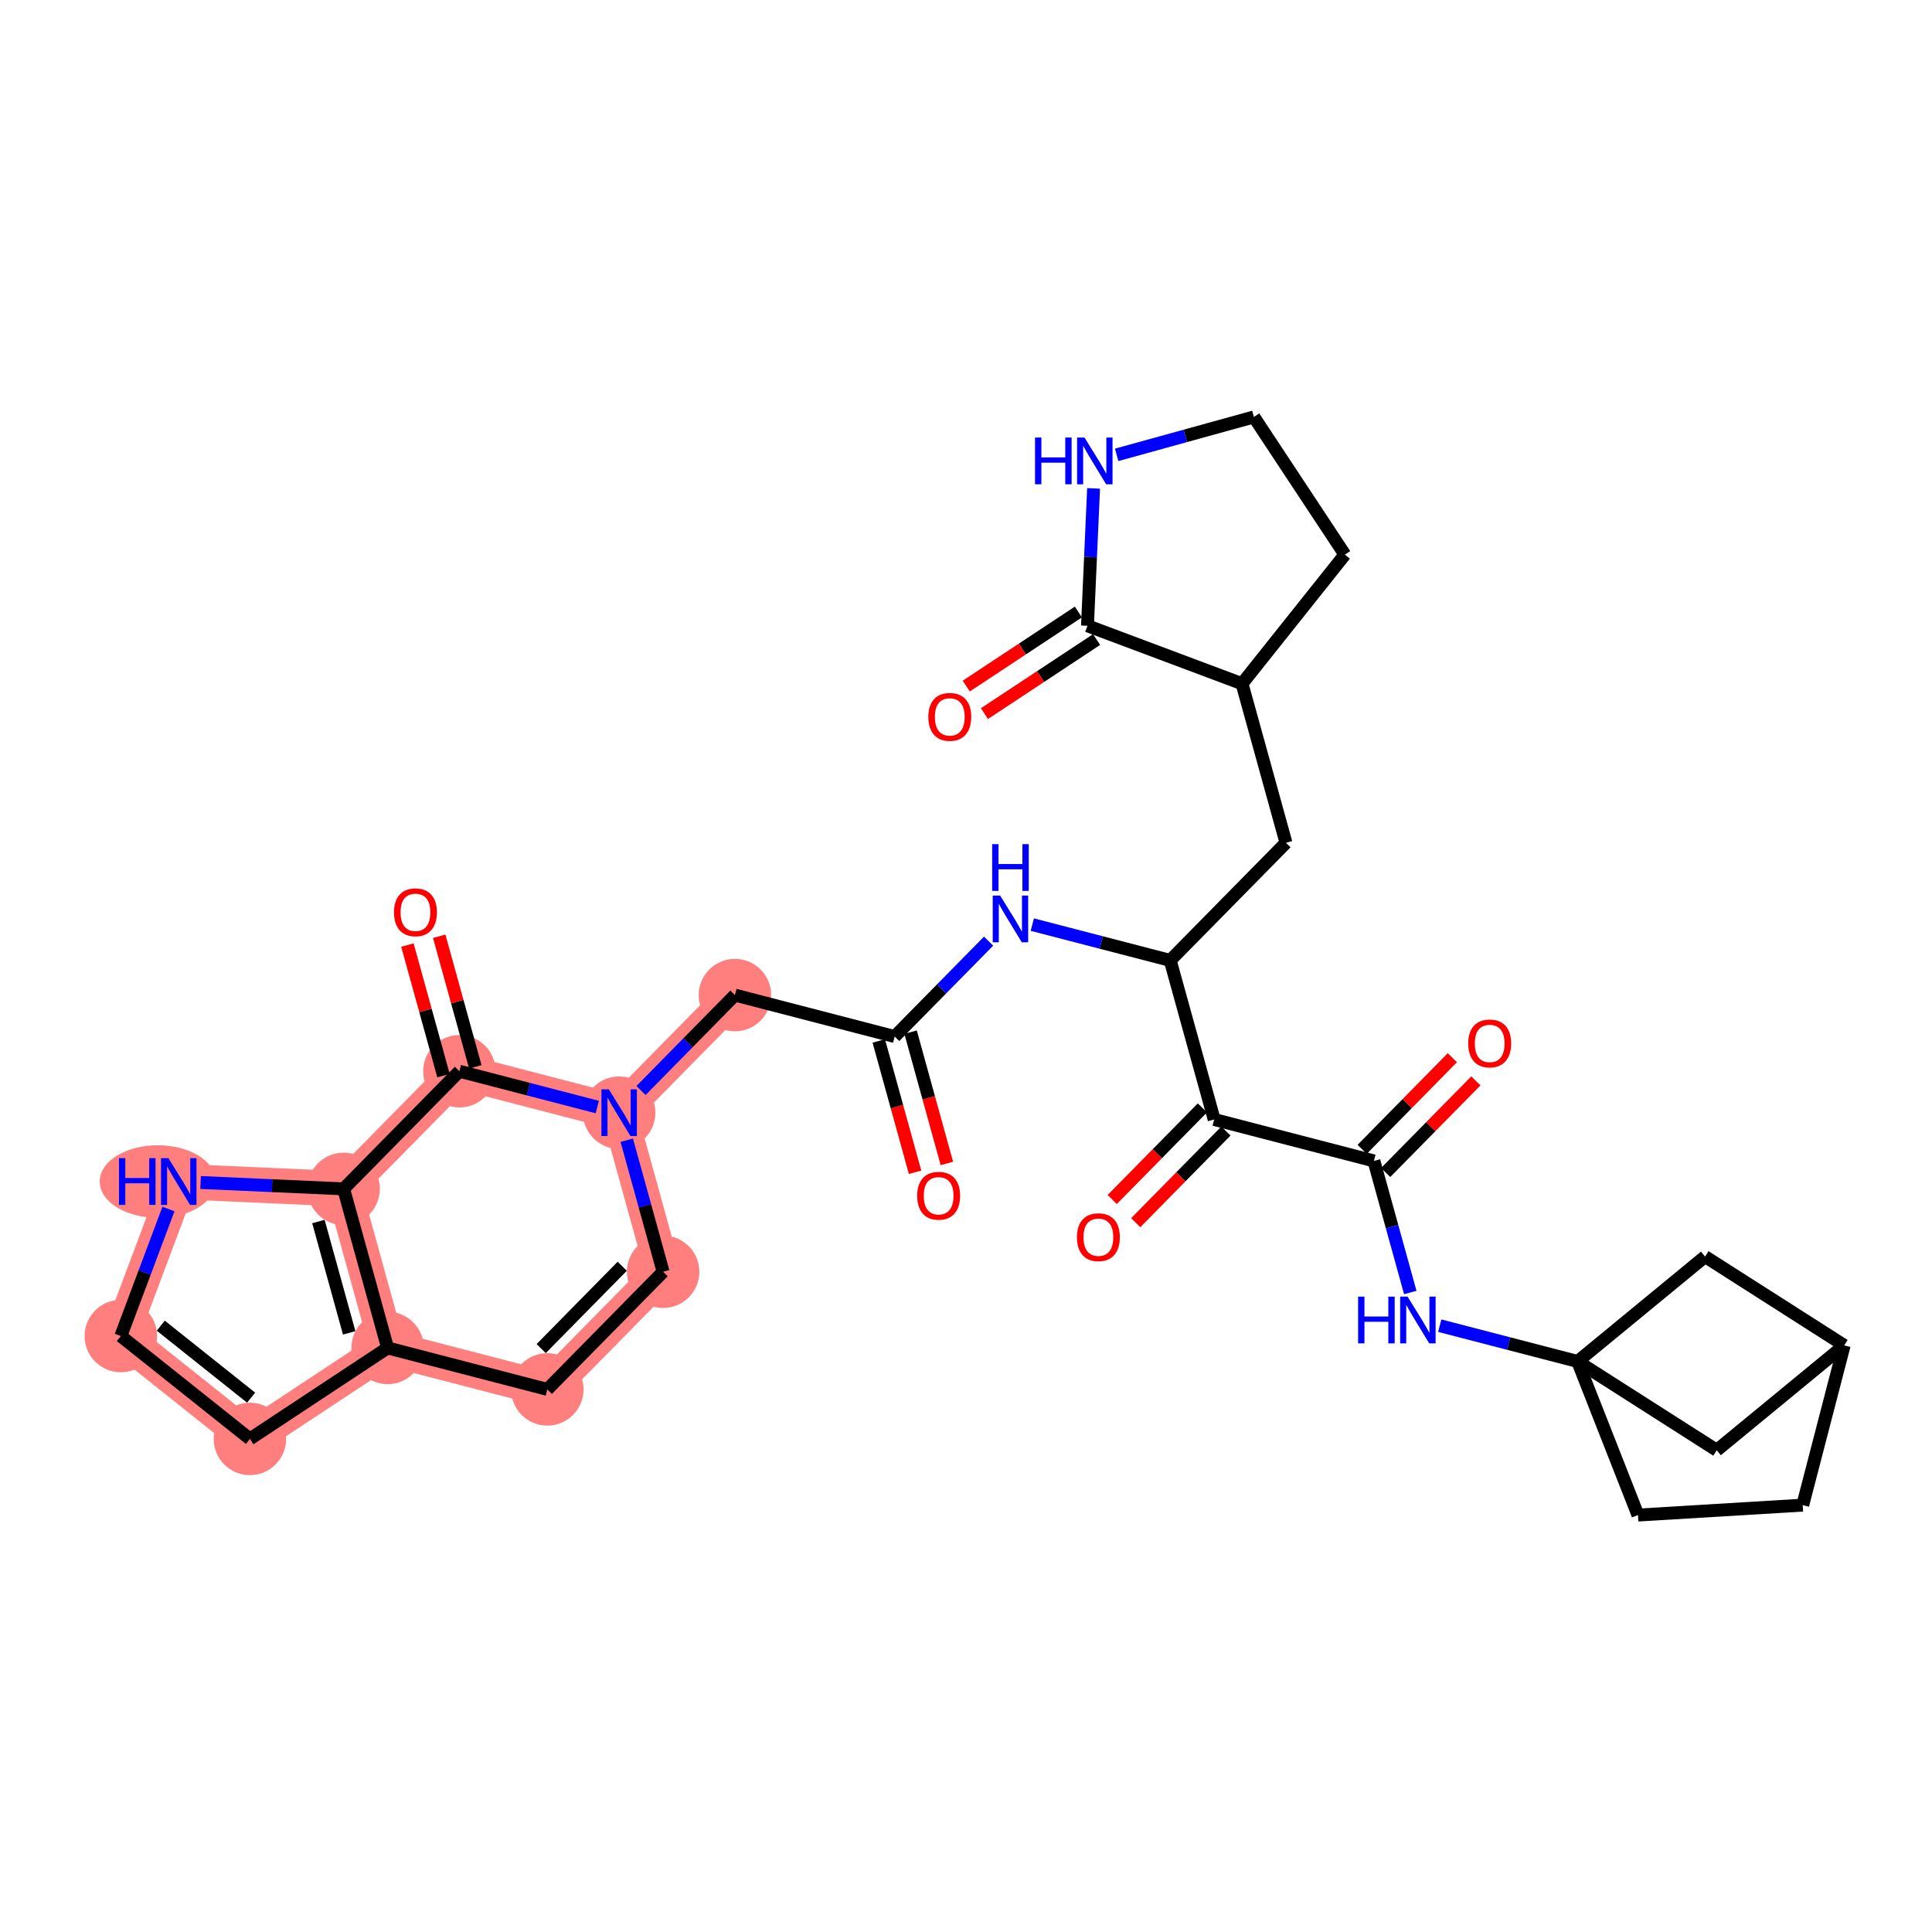 <?xml version='1.0' encoding='iso-8859-1'?>
<svg version='1.1' baseProfile='full'
              xmlns='http://www.w3.org/2000/svg'
                      xmlns:rdkit='http://www.rdkit.org/xml'
                      xmlns:xlink='http://www.w3.org/1999/xlink'
                  xml:space='preserve'
width='300px' height='300px' viewBox='0 0 300 300'>
<!-- END OF HEADER -->
<rect style='opacity:1.0;fill:#FFFFFF;stroke:none' width='300' height='300' x='0' y='0'> </rect>
<rect style='opacity:1.0;fill:#FFFFFF;stroke:none' width='300' height='300' x='0' y='0'> </rect>
<path d='M 114.12,154.517 L 96.142,172.78' style='fill:none;fill-rule:evenodd;stroke:#FF7F7F;stroke-width:5.5px;stroke-linecap:butt;stroke-linejoin:miter;stroke-opacity:1' />
<path d='M 96.142,172.78 L 102.969,197.481' style='fill:none;fill-rule:evenodd;stroke:#FF7F7F;stroke-width:5.5px;stroke-linecap:butt;stroke-linejoin:miter;stroke-opacity:1' />
<path d='M 96.142,172.78 L 71.337,166.343' style='fill:none;fill-rule:evenodd;stroke:#FF7F7F;stroke-width:5.5px;stroke-linecap:butt;stroke-linejoin:miter;stroke-opacity:1' />
<path d='M 102.969,197.481 L 84.991,215.744' style='fill:none;fill-rule:evenodd;stroke:#FF7F7F;stroke-width:5.5px;stroke-linecap:butt;stroke-linejoin:miter;stroke-opacity:1' />
<path d='M 84.991,215.744 L 60.186,209.307' style='fill:none;fill-rule:evenodd;stroke:#FF7F7F;stroke-width:5.5px;stroke-linecap:butt;stroke-linejoin:miter;stroke-opacity:1' />
<path d='M 60.186,209.307 L 38.804,223.433' style='fill:none;fill-rule:evenodd;stroke:#FF7F7F;stroke-width:5.5px;stroke-linecap:butt;stroke-linejoin:miter;stroke-opacity:1' />
<path d='M 60.186,209.307 L 53.359,184.606' style='fill:none;fill-rule:evenodd;stroke:#FF7F7F;stroke-width:5.5px;stroke-linecap:butt;stroke-linejoin:miter;stroke-opacity:1' />
<path d='M 38.804,223.433 L 18.762,207.462' style='fill:none;fill-rule:evenodd;stroke:#FF7F7F;stroke-width:5.5px;stroke-linecap:butt;stroke-linejoin:miter;stroke-opacity:1' />
<path d='M 18.762,207.462 L 27.757,183.466' style='fill:none;fill-rule:evenodd;stroke:#FF7F7F;stroke-width:5.5px;stroke-linecap:butt;stroke-linejoin:miter;stroke-opacity:1' />
<path d='M 27.757,183.466 L 53.359,184.606' style='fill:none;fill-rule:evenodd;stroke:#FF7F7F;stroke-width:5.5px;stroke-linecap:butt;stroke-linejoin:miter;stroke-opacity:1' />
<path d='M 53.359,184.606 L 71.337,166.343' style='fill:none;fill-rule:evenodd;stroke:#FF7F7F;stroke-width:5.5px;stroke-linecap:butt;stroke-linejoin:miter;stroke-opacity:1' />
<ellipse cx='114.12' cy='154.517' rx='5.125' ry='5.125'  style='fill:#FF7F7F;fill-rule:evenodd;stroke:#FF7F7F;stroke-width:1.0px;stroke-linecap:butt;stroke-linejoin:miter;stroke-opacity:1' />
<ellipse cx='96.142' cy='172.78' rx='5.125' ry='5.132'  style='fill:#FF7F7F;fill-rule:evenodd;stroke:#FF7F7F;stroke-width:1.0px;stroke-linecap:butt;stroke-linejoin:miter;stroke-opacity:1' />
<ellipse cx='102.969' cy='197.481' rx='5.125' ry='5.125'  style='fill:#FF7F7F;fill-rule:evenodd;stroke:#FF7F7F;stroke-width:1.0px;stroke-linecap:butt;stroke-linejoin:miter;stroke-opacity:1' />
<ellipse cx='84.991' cy='215.744' rx='5.125' ry='5.125'  style='fill:#FF7F7F;fill-rule:evenodd;stroke:#FF7F7F;stroke-width:1.0px;stroke-linecap:butt;stroke-linejoin:miter;stroke-opacity:1' />
<ellipse cx='60.186' cy='209.307' rx='5.125' ry='5.125'  style='fill:#FF7F7F;fill-rule:evenodd;stroke:#FF7F7F;stroke-width:1.0px;stroke-linecap:butt;stroke-linejoin:miter;stroke-opacity:1' />
<ellipse cx='38.804' cy='223.433' rx='5.125' ry='5.125'  style='fill:#FF7F7F;fill-rule:evenodd;stroke:#FF7F7F;stroke-width:1.0px;stroke-linecap:butt;stroke-linejoin:miter;stroke-opacity:1' />
<ellipse cx='18.762' cy='207.462' rx='5.125' ry='5.125'  style='fill:#FF7F7F;fill-rule:evenodd;stroke:#FF7F7F;stroke-width:1.0px;stroke-linecap:butt;stroke-linejoin:miter;stroke-opacity:1' />
<ellipse cx='24.492' cy='183.466' rx='8.51' ry='5.132'  style='fill:#FF7F7F;fill-rule:evenodd;stroke:#FF7F7F;stroke-width:1.0px;stroke-linecap:butt;stroke-linejoin:miter;stroke-opacity:1' />
<ellipse cx='53.359' cy='184.606' rx='5.125' ry='5.125'  style='fill:#FF7F7F;fill-rule:evenodd;stroke:#FF7F7F;stroke-width:1.0px;stroke-linecap:butt;stroke-linejoin:miter;stroke-opacity:1' />
<ellipse cx='71.337' cy='166.343' rx='5.125' ry='5.125'  style='fill:#FF7F7F;fill-rule:evenodd;stroke:#FF7F7F;stroke-width:1.0px;stroke-linecap:butt;stroke-linejoin:miter;stroke-opacity:1' />
<path class='bond-0 atom-0 atom-1' d='M 147.031,180.663 L 144.213,170.467' style='fill:none;fill-rule:evenodd;stroke:#FF0000;stroke-width:2.0px;stroke-linecap:butt;stroke-linejoin:miter;stroke-opacity:1' />
<path class='bond-0 atom-0 atom-1' d='M 144.213,170.467 L 141.395,160.272' style='fill:none;fill-rule:evenodd;stroke:#000000;stroke-width:2.0px;stroke-linecap:butt;stroke-linejoin:miter;stroke-opacity:1' />
<path class='bond-0 atom-0 atom-1' d='M 142.091,182.028 L 139.273,171.833' style='fill:none;fill-rule:evenodd;stroke:#FF0000;stroke-width:2.0px;stroke-linecap:butt;stroke-linejoin:miter;stroke-opacity:1' />
<path class='bond-0 atom-0 atom-1' d='M 139.273,171.833 L 136.455,161.638' style='fill:none;fill-rule:evenodd;stroke:#000000;stroke-width:2.0px;stroke-linecap:butt;stroke-linejoin:miter;stroke-opacity:1' />
<path class='bond-1 atom-1 atom-2' d='M 138.925,160.955 L 114.12,154.517' style='fill:none;fill-rule:evenodd;stroke:#000000;stroke-width:2.0px;stroke-linecap:butt;stroke-linejoin:miter;stroke-opacity:1' />
<path class='bond-12 atom-1 atom-13' d='M 138.925,160.955 L 146.217,153.547' style='fill:none;fill-rule:evenodd;stroke:#000000;stroke-width:2.0px;stroke-linecap:butt;stroke-linejoin:miter;stroke-opacity:1' />
<path class='bond-12 atom-1 atom-13' d='M 146.217,153.547 L 153.51,146.139' style='fill:none;fill-rule:evenodd;stroke:#0000FF;stroke-width:2.0px;stroke-linecap:butt;stroke-linejoin:miter;stroke-opacity:1' />
<path class='bond-2 atom-2 atom-3' d='M 114.12,154.517 L 106.827,161.925' style='fill:none;fill-rule:evenodd;stroke:#000000;stroke-width:2.0px;stroke-linecap:butt;stroke-linejoin:miter;stroke-opacity:1' />
<path class='bond-2 atom-2 atom-3' d='M 106.827,161.925 L 99.535,169.334' style='fill:none;fill-rule:evenodd;stroke:#0000FF;stroke-width:2.0px;stroke-linecap:butt;stroke-linejoin:miter;stroke-opacity:1' />
<path class='bond-3 atom-3 atom-4' d='M 97.322,177.05 L 100.146,187.266' style='fill:none;fill-rule:evenodd;stroke:#0000FF;stroke-width:2.0px;stroke-linecap:butt;stroke-linejoin:miter;stroke-opacity:1' />
<path class='bond-3 atom-3 atom-4' d='M 100.146,187.266 L 102.969,197.481' style='fill:none;fill-rule:evenodd;stroke:#000000;stroke-width:2.0px;stroke-linecap:butt;stroke-linejoin:miter;stroke-opacity:1' />
<path class='bond-32 atom-11 atom-3' d='M 71.337,166.343 L 82.043,169.121' style='fill:none;fill-rule:evenodd;stroke:#000000;stroke-width:2.0px;stroke-linecap:butt;stroke-linejoin:miter;stroke-opacity:1' />
<path class='bond-32 atom-11 atom-3' d='M 82.043,169.121 L 92.749,171.9' style='fill:none;fill-rule:evenodd;stroke:#0000FF;stroke-width:2.0px;stroke-linecap:butt;stroke-linejoin:miter;stroke-opacity:1' />
<path class='bond-4 atom-4 atom-5' d='M 102.969,197.481 L 84.991,215.744' style='fill:none;fill-rule:evenodd;stroke:#000000;stroke-width:2.0px;stroke-linecap:butt;stroke-linejoin:miter;stroke-opacity:1' />
<path class='bond-4 atom-4 atom-5' d='M 96.62,196.625 L 84.035,209.409' style='fill:none;fill-rule:evenodd;stroke:#000000;stroke-width:2.0px;stroke-linecap:butt;stroke-linejoin:miter;stroke-opacity:1' />
<path class='bond-5 atom-5 atom-6' d='M 84.991,215.744 L 60.186,209.307' style='fill:none;fill-rule:evenodd;stroke:#000000;stroke-width:2.0px;stroke-linecap:butt;stroke-linejoin:miter;stroke-opacity:1' />
<path class='bond-6 atom-6 atom-7' d='M 60.186,209.307 L 38.804,223.433' style='fill:none;fill-rule:evenodd;stroke:#000000;stroke-width:2.0px;stroke-linecap:butt;stroke-linejoin:miter;stroke-opacity:1' />
<path class='bond-35 atom-10 atom-6' d='M 53.359,184.606 L 60.186,209.307' style='fill:none;fill-rule:evenodd;stroke:#000000;stroke-width:2.0px;stroke-linecap:butt;stroke-linejoin:miter;stroke-opacity:1' />
<path class='bond-35 atom-10 atom-6' d='M 49.443,189.676 L 54.222,206.967' style='fill:none;fill-rule:evenodd;stroke:#000000;stroke-width:2.0px;stroke-linecap:butt;stroke-linejoin:miter;stroke-opacity:1' />
<path class='bond-7 atom-7 atom-8' d='M 38.804,223.433 L 18.762,207.462' style='fill:none;fill-rule:evenodd;stroke:#000000;stroke-width:2.0px;stroke-linecap:butt;stroke-linejoin:miter;stroke-opacity:1' />
<path class='bond-7 atom-7 atom-8' d='M 38.992,217.029 L 24.962,205.849' style='fill:none;fill-rule:evenodd;stroke:#000000;stroke-width:2.0px;stroke-linecap:butt;stroke-linejoin:miter;stroke-opacity:1' />
<path class='bond-8 atom-8 atom-9' d='M 18.762,207.462 L 22.459,197.599' style='fill:none;fill-rule:evenodd;stroke:#000000;stroke-width:2.0px;stroke-linecap:butt;stroke-linejoin:miter;stroke-opacity:1' />
<path class='bond-8 atom-8 atom-9' d='M 22.459,197.599 L 26.157,187.735' style='fill:none;fill-rule:evenodd;stroke:#0000FF;stroke-width:2.0px;stroke-linecap:butt;stroke-linejoin:miter;stroke-opacity:1' />
<path class='bond-9 atom-9 atom-10' d='M 31.15,183.617 L 42.255,184.111' style='fill:none;fill-rule:evenodd;stroke:#0000FF;stroke-width:2.0px;stroke-linecap:butt;stroke-linejoin:miter;stroke-opacity:1' />
<path class='bond-9 atom-9 atom-10' d='M 42.255,184.111 L 53.359,184.606' style='fill:none;fill-rule:evenodd;stroke:#000000;stroke-width:2.0px;stroke-linecap:butt;stroke-linejoin:miter;stroke-opacity:1' />
<path class='bond-10 atom-10 atom-11' d='M 53.359,184.606 L 71.337,166.343' style='fill:none;fill-rule:evenodd;stroke:#000000;stroke-width:2.0px;stroke-linecap:butt;stroke-linejoin:miter;stroke-opacity:1' />
<path class='bond-11 atom-11 atom-12' d='M 73.807,165.66 L 71.004,155.521' style='fill:none;fill-rule:evenodd;stroke:#000000;stroke-width:2.0px;stroke-linecap:butt;stroke-linejoin:miter;stroke-opacity:1' />
<path class='bond-11 atom-11 atom-12' d='M 71.004,155.521 L 68.202,145.382' style='fill:none;fill-rule:evenodd;stroke:#FF0000;stroke-width:2.0px;stroke-linecap:butt;stroke-linejoin:miter;stroke-opacity:1' />
<path class='bond-11 atom-11 atom-12' d='M 68.867,167.025 L 66.064,156.887' style='fill:none;fill-rule:evenodd;stroke:#000000;stroke-width:2.0px;stroke-linecap:butt;stroke-linejoin:miter;stroke-opacity:1' />
<path class='bond-11 atom-11 atom-12' d='M 66.064,156.887 L 63.262,146.748' style='fill:none;fill-rule:evenodd;stroke:#FF0000;stroke-width:2.0px;stroke-linecap:butt;stroke-linejoin:miter;stroke-opacity:1' />
<path class='bond-13 atom-13 atom-14' d='M 160.296,143.572 L 171.002,146.351' style='fill:none;fill-rule:evenodd;stroke:#0000FF;stroke-width:2.0px;stroke-linecap:butt;stroke-linejoin:miter;stroke-opacity:1' />
<path class='bond-13 atom-13 atom-14' d='M 171.002,146.351 L 181.708,149.13' style='fill:none;fill-rule:evenodd;stroke:#000000;stroke-width:2.0px;stroke-linecap:butt;stroke-linejoin:miter;stroke-opacity:1' />
<path class='bond-14 atom-14 atom-15' d='M 181.708,149.13 L 199.686,130.867' style='fill:none;fill-rule:evenodd;stroke:#000000;stroke-width:2.0px;stroke-linecap:butt;stroke-linejoin:miter;stroke-opacity:1' />
<path class='bond-21 atom-14 atom-22' d='M 181.708,149.13 L 188.536,173.83' style='fill:none;fill-rule:evenodd;stroke:#000000;stroke-width:2.0px;stroke-linecap:butt;stroke-linejoin:miter;stroke-opacity:1' />
<path class='bond-15 atom-15 atom-16' d='M 199.686,130.867 L 192.859,106.166' style='fill:none;fill-rule:evenodd;stroke:#000000;stroke-width:2.0px;stroke-linecap:butt;stroke-linejoin:miter;stroke-opacity:1' />
<path class='bond-16 atom-16 atom-17' d='M 192.859,106.166 L 208.829,86.123' style='fill:none;fill-rule:evenodd;stroke:#000000;stroke-width:2.0px;stroke-linecap:butt;stroke-linejoin:miter;stroke-opacity:1' />
<path class='bond-33 atom-20 atom-16' d='M 168.862,97.17 L 192.859,106.166' style='fill:none;fill-rule:evenodd;stroke:#000000;stroke-width:2.0px;stroke-linecap:butt;stroke-linejoin:miter;stroke-opacity:1' />
<path class='bond-17 atom-17 atom-18' d='M 208.829,86.123 L 194.703,64.741' style='fill:none;fill-rule:evenodd;stroke:#000000;stroke-width:2.0px;stroke-linecap:butt;stroke-linejoin:miter;stroke-opacity:1' />
<path class='bond-18 atom-18 atom-19' d='M 194.703,64.741 L 184.049,67.686' style='fill:none;fill-rule:evenodd;stroke:#000000;stroke-width:2.0px;stroke-linecap:butt;stroke-linejoin:miter;stroke-opacity:1' />
<path class='bond-18 atom-18 atom-19' d='M 184.049,67.686 L 173.395,70.631' style='fill:none;fill-rule:evenodd;stroke:#0000FF;stroke-width:2.0px;stroke-linecap:butt;stroke-linejoin:miter;stroke-opacity:1' />
<path class='bond-19 atom-19 atom-20' d='M 169.812,75.838 L 169.337,86.504' style='fill:none;fill-rule:evenodd;stroke:#0000FF;stroke-width:2.0px;stroke-linecap:butt;stroke-linejoin:miter;stroke-opacity:1' />
<path class='bond-19 atom-19 atom-20' d='M 169.337,86.504 L 168.862,97.17' style='fill:none;fill-rule:evenodd;stroke:#000000;stroke-width:2.0px;stroke-linecap:butt;stroke-linejoin:miter;stroke-opacity:1' />
<path class='bond-20 atom-20 atom-21' d='M 167.45,95.032 L 158.745,100.783' style='fill:none;fill-rule:evenodd;stroke:#000000;stroke-width:2.0px;stroke-linecap:butt;stroke-linejoin:miter;stroke-opacity:1' />
<path class='bond-20 atom-20 atom-21' d='M 158.745,100.783 L 150.04,106.534' style='fill:none;fill-rule:evenodd;stroke:#FF0000;stroke-width:2.0px;stroke-linecap:butt;stroke-linejoin:miter;stroke-opacity:1' />
<path class='bond-20 atom-20 atom-21' d='M 170.275,99.309 L 161.57,105.06' style='fill:none;fill-rule:evenodd;stroke:#000000;stroke-width:2.0px;stroke-linecap:butt;stroke-linejoin:miter;stroke-opacity:1' />
<path class='bond-20 atom-20 atom-21' d='M 161.57,105.06 L 152.865,110.811' style='fill:none;fill-rule:evenodd;stroke:#FF0000;stroke-width:2.0px;stroke-linecap:butt;stroke-linejoin:miter;stroke-opacity:1' />
<path class='bond-22 atom-22 atom-23' d='M 186.709,172.033 L 179.706,179.147' style='fill:none;fill-rule:evenodd;stroke:#000000;stroke-width:2.0px;stroke-linecap:butt;stroke-linejoin:miter;stroke-opacity:1' />
<path class='bond-22 atom-22 atom-23' d='M 179.706,179.147 L 172.704,186.261' style='fill:none;fill-rule:evenodd;stroke:#FF0000;stroke-width:2.0px;stroke-linecap:butt;stroke-linejoin:miter;stroke-opacity:1' />
<path class='bond-22 atom-22 atom-23' d='M 190.362,175.628 L 183.359,182.742' style='fill:none;fill-rule:evenodd;stroke:#000000;stroke-width:2.0px;stroke-linecap:butt;stroke-linejoin:miter;stroke-opacity:1' />
<path class='bond-22 atom-22 atom-23' d='M 183.359,182.742 L 176.356,189.856' style='fill:none;fill-rule:evenodd;stroke:#FF0000;stroke-width:2.0px;stroke-linecap:butt;stroke-linejoin:miter;stroke-opacity:1' />
<path class='bond-23 atom-22 atom-24' d='M 188.536,173.83 L 213.341,180.268' style='fill:none;fill-rule:evenodd;stroke:#000000;stroke-width:2.0px;stroke-linecap:butt;stroke-linejoin:miter;stroke-opacity:1' />
<path class='bond-24 atom-24 atom-25' d='M 215.167,182.066 L 222.17,174.952' style='fill:none;fill-rule:evenodd;stroke:#000000;stroke-width:2.0px;stroke-linecap:butt;stroke-linejoin:miter;stroke-opacity:1' />
<path class='bond-24 atom-24 atom-25' d='M 222.17,174.952 L 229.173,167.838' style='fill:none;fill-rule:evenodd;stroke:#FF0000;stroke-width:2.0px;stroke-linecap:butt;stroke-linejoin:miter;stroke-opacity:1' />
<path class='bond-24 atom-24 atom-25' d='M 211.514,178.47 L 218.517,171.356' style='fill:none;fill-rule:evenodd;stroke:#000000;stroke-width:2.0px;stroke-linecap:butt;stroke-linejoin:miter;stroke-opacity:1' />
<path class='bond-24 atom-24 atom-25' d='M 218.517,171.356 L 225.52,164.243' style='fill:none;fill-rule:evenodd;stroke:#FF0000;stroke-width:2.0px;stroke-linecap:butt;stroke-linejoin:miter;stroke-opacity:1' />
<path class='bond-25 atom-24 atom-26' d='M 213.341,180.268 L 216.164,190.484' style='fill:none;fill-rule:evenodd;stroke:#000000;stroke-width:2.0px;stroke-linecap:butt;stroke-linejoin:miter;stroke-opacity:1' />
<path class='bond-25 atom-24 atom-26' d='M 216.164,190.484 L 218.988,200.7' style='fill:none;fill-rule:evenodd;stroke:#0000FF;stroke-width:2.0px;stroke-linecap:butt;stroke-linejoin:miter;stroke-opacity:1' />
<path class='bond-26 atom-26 atom-27' d='M 223.561,205.85 L 234.267,208.628' style='fill:none;fill-rule:evenodd;stroke:#0000FF;stroke-width:2.0px;stroke-linecap:butt;stroke-linejoin:miter;stroke-opacity:1' />
<path class='bond-26 atom-26 atom-27' d='M 234.267,208.628 L 244.973,211.407' style='fill:none;fill-rule:evenodd;stroke:#000000;stroke-width:2.0px;stroke-linecap:butt;stroke-linejoin:miter;stroke-opacity:1' />
<path class='bond-27 atom-27 atom-28' d='M 244.973,211.407 L 254.345,235.259' style='fill:none;fill-rule:evenodd;stroke:#000000;stroke-width:2.0px;stroke-linecap:butt;stroke-linejoin:miter;stroke-opacity:1' />
<path class='bond-34 atom-31 atom-27' d='M 264.762,195.123 L 244.973,211.407' style='fill:none;fill-rule:evenodd;stroke:#000000;stroke-width:2.0px;stroke-linecap:butt;stroke-linejoin:miter;stroke-opacity:1' />
<path class='bond-36 atom-32 atom-27' d='M 266.575,225.195 L 244.973,211.407' style='fill:none;fill-rule:evenodd;stroke:#000000;stroke-width:2.0px;stroke-linecap:butt;stroke-linejoin:miter;stroke-opacity:1' />
<path class='bond-28 atom-28 atom-29' d='M 254.345,235.259 L 279.926,233.716' style='fill:none;fill-rule:evenodd;stroke:#000000;stroke-width:2.0px;stroke-linecap:butt;stroke-linejoin:miter;stroke-opacity:1' />
<path class='bond-29 atom-29 atom-30' d='M 279.926,233.716 L 286.364,208.911' style='fill:none;fill-rule:evenodd;stroke:#000000;stroke-width:2.0px;stroke-linecap:butt;stroke-linejoin:miter;stroke-opacity:1' />
<path class='bond-30 atom-30 atom-31' d='M 286.364,208.911 L 264.762,195.123' style='fill:none;fill-rule:evenodd;stroke:#000000;stroke-width:2.0px;stroke-linecap:butt;stroke-linejoin:miter;stroke-opacity:1' />
<path class='bond-31 atom-30 atom-32' d='M 286.364,208.911 L 266.575,225.195' style='fill:none;fill-rule:evenodd;stroke:#000000;stroke-width:2.0px;stroke-linecap:butt;stroke-linejoin:miter;stroke-opacity:1' />
<path  class='atom-0' d='M 142.421 185.676
Q 142.421 183.934, 143.282 182.96
Q 144.143 181.986, 145.752 181.986
Q 147.362 181.986, 148.223 182.96
Q 149.084 183.934, 149.084 185.676
Q 149.084 187.439, 148.213 188.444
Q 147.341 189.438, 145.752 189.438
Q 144.153 189.438, 143.282 188.444
Q 142.421 187.45, 142.421 185.676
M 145.752 188.618
Q 146.859 188.618, 147.454 187.88
Q 148.059 187.132, 148.059 185.676
Q 148.059 184.251, 147.454 183.534
Q 146.859 182.806, 145.752 182.806
Q 144.645 182.806, 144.041 183.524
Q 143.446 184.241, 143.446 185.676
Q 143.446 187.142, 144.041 187.88
Q 144.645 188.618, 145.752 188.618
' fill='#FF0000'/>
<path  class='atom-3' d='M 94.538 169.152
L 96.916 172.996
Q 97.152 173.375, 97.531 174.062
Q 97.91 174.749, 97.931 174.79
L 97.931 169.152
L 98.894 169.152
L 98.894 176.409
L 97.9 176.409
L 95.347 172.206
Q 95.05 171.714, 94.732 171.15
Q 94.425 170.587, 94.333 170.412
L 94.333 176.409
L 93.39 176.409
L 93.39 169.152
L 94.538 169.152
' fill='#0000FF'/>
<path  class='atom-9' d='M 18.475 179.837
L 19.459 179.837
L 19.459 182.923
L 23.17 182.923
L 23.17 179.837
L 24.154 179.837
L 24.154 187.095
L 23.17 187.095
L 23.17 183.743
L 19.459 183.743
L 19.459 187.095
L 18.475 187.095
L 18.475 179.837
' fill='#0000FF'/>
<path  class='atom-9' d='M 26.153 179.837
L 28.531 183.681
Q 28.767 184.06, 29.146 184.747
Q 29.525 185.434, 29.546 185.475
L 29.546 179.837
L 30.509 179.837
L 30.509 187.095
L 29.515 187.095
L 26.963 182.892
Q 26.665 182.4, 26.348 181.836
Q 26.04 181.272, 25.948 181.098
L 25.948 187.095
L 25.005 187.095
L 25.005 179.837
L 26.153 179.837
' fill='#0000FF'/>
<path  class='atom-12' d='M 61.178 141.662
Q 61.178 139.92, 62.039 138.946
Q 62.9 137.972, 64.509 137.972
Q 66.119 137.972, 66.98 138.946
Q 67.841 139.92, 67.841 141.662
Q 67.841 143.425, 66.969 144.43
Q 66.098 145.424, 64.509 145.424
Q 62.91 145.424, 62.039 144.43
Q 61.178 143.436, 61.178 141.662
M 64.509 144.604
Q 65.616 144.604, 66.211 143.866
Q 66.816 143.118, 66.816 141.662
Q 66.816 140.237, 66.211 139.52
Q 65.616 138.792, 64.509 138.792
Q 63.402 138.792, 62.797 139.51
Q 62.203 140.227, 62.203 141.662
Q 62.203 143.128, 62.797 143.866
Q 63.402 144.604, 64.509 144.604
' fill='#FF0000'/>
<path  class='atom-13' d='M 155.299 139.063
L 157.677 142.907
Q 157.913 143.286, 158.292 143.973
Q 158.671 144.66, 158.692 144.701
L 158.692 139.063
L 159.655 139.063
L 159.655 146.321
L 158.661 146.321
L 156.108 142.118
Q 155.811 141.626, 155.493 141.062
Q 155.186 140.498, 155.094 140.324
L 155.094 146.321
L 154.151 146.321
L 154.151 139.063
L 155.299 139.063
' fill='#0000FF'/>
<path  class='atom-13' d='M 154.063 131.08
L 155.048 131.08
L 155.048 134.165
L 158.758 134.165
L 158.758 131.08
L 159.742 131.08
L 159.742 138.337
L 158.758 138.337
L 158.758 134.985
L 155.048 134.985
L 155.048 138.337
L 154.063 138.337
L 154.063 131.08
' fill='#0000FF'/>
<path  class='atom-19' d='M 160.72 67.94
L 161.704 67.94
L 161.704 71.025
L 165.415 71.025
L 165.415 67.94
L 166.399 67.94
L 166.399 75.198
L 165.415 75.198
L 165.415 71.845
L 161.704 71.845
L 161.704 75.198
L 160.72 75.198
L 160.72 67.94
' fill='#0000FF'/>
<path  class='atom-19' d='M 168.398 67.94
L 170.776 71.784
Q 171.012 72.163, 171.391 72.85
Q 171.77 73.537, 171.791 73.578
L 171.791 67.94
L 172.754 67.94
L 172.754 75.198
L 171.76 75.198
L 169.208 70.995
Q 168.91 70.503, 168.592 69.939
Q 168.285 69.375, 168.193 69.201
L 168.193 75.198
L 167.25 75.198
L 167.25 67.94
L 168.398 67.94
' fill='#0000FF'/>
<path  class='atom-21' d='M 144.149 111.317
Q 144.149 109.574, 145.01 108.601
Q 145.871 107.627, 147.48 107.627
Q 149.089 107.627, 149.951 108.601
Q 150.812 109.574, 150.812 111.317
Q 150.812 113.08, 149.94 114.085
Q 149.069 115.079, 147.48 115.079
Q 145.881 115.079, 145.01 114.085
Q 144.149 113.09, 144.149 111.317
M 147.48 114.259
Q 148.587 114.259, 149.182 113.521
Q 149.787 112.773, 149.787 111.317
Q 149.787 109.892, 149.182 109.175
Q 148.587 108.447, 147.48 108.447
Q 146.373 108.447, 145.768 109.164
Q 145.174 109.882, 145.174 111.317
Q 145.174 112.783, 145.768 113.521
Q 146.373 114.259, 147.48 114.259
' fill='#FF0000'/>
<path  class='atom-23' d='M 167.226 192.114
Q 167.226 190.371, 168.087 189.398
Q 168.948 188.424, 170.558 188.424
Q 172.167 188.424, 173.028 189.398
Q 173.889 190.371, 173.889 192.114
Q 173.889 193.877, 173.018 194.882
Q 172.147 195.876, 170.558 195.876
Q 168.959 195.876, 168.087 194.882
Q 167.226 193.887, 167.226 192.114
M 170.558 195.056
Q 171.665 195.056, 172.259 194.318
Q 172.864 193.57, 172.864 192.114
Q 172.864 190.689, 172.259 189.972
Q 171.665 189.244, 170.558 189.244
Q 169.451 189.244, 168.846 189.961
Q 168.251 190.679, 168.251 192.114
Q 168.251 193.58, 168.846 194.318
Q 169.451 195.056, 170.558 195.056
' fill='#FF0000'/>
<path  class='atom-25' d='M 227.987 162.026
Q 227.987 160.283, 228.848 159.309
Q 229.709 158.335, 231.319 158.335
Q 232.928 158.335, 233.789 159.309
Q 234.65 160.283, 234.65 162.026
Q 234.65 163.789, 233.779 164.793
Q 232.908 165.788, 231.319 165.788
Q 229.72 165.788, 228.848 164.793
Q 227.987 163.799, 227.987 162.026
M 231.319 164.968
Q 232.426 164.968, 233.02 164.23
Q 233.625 163.481, 233.625 162.026
Q 233.625 160.601, 233.02 159.883
Q 232.426 159.155, 231.319 159.155
Q 230.212 159.155, 229.607 159.873
Q 229.012 160.591, 229.012 162.026
Q 229.012 163.491, 229.607 164.23
Q 230.212 164.968, 231.319 164.968
' fill='#FF0000'/>
<path  class='atom-26' d='M 210.886 201.34
L 211.87 201.34
L 211.87 204.426
L 215.581 204.426
L 215.581 201.34
L 216.565 201.34
L 216.565 208.598
L 215.581 208.598
L 215.581 205.246
L 211.87 205.246
L 211.87 208.598
L 210.886 208.598
L 210.886 201.34
' fill='#0000FF'/>
<path  class='atom-26' d='M 218.564 201.34
L 220.942 205.184
Q 221.178 205.564, 221.557 206.25
Q 221.936 206.937, 221.957 206.978
L 221.957 201.34
L 222.921 201.34
L 222.921 208.598
L 221.926 208.598
L 219.374 204.395
Q 219.076 203.903, 218.759 203.339
Q 218.451 202.775, 218.359 202.601
L 218.359 208.598
L 217.416 208.598
L 217.416 201.34
L 218.564 201.34
' fill='#0000FF'/>
</svg>
